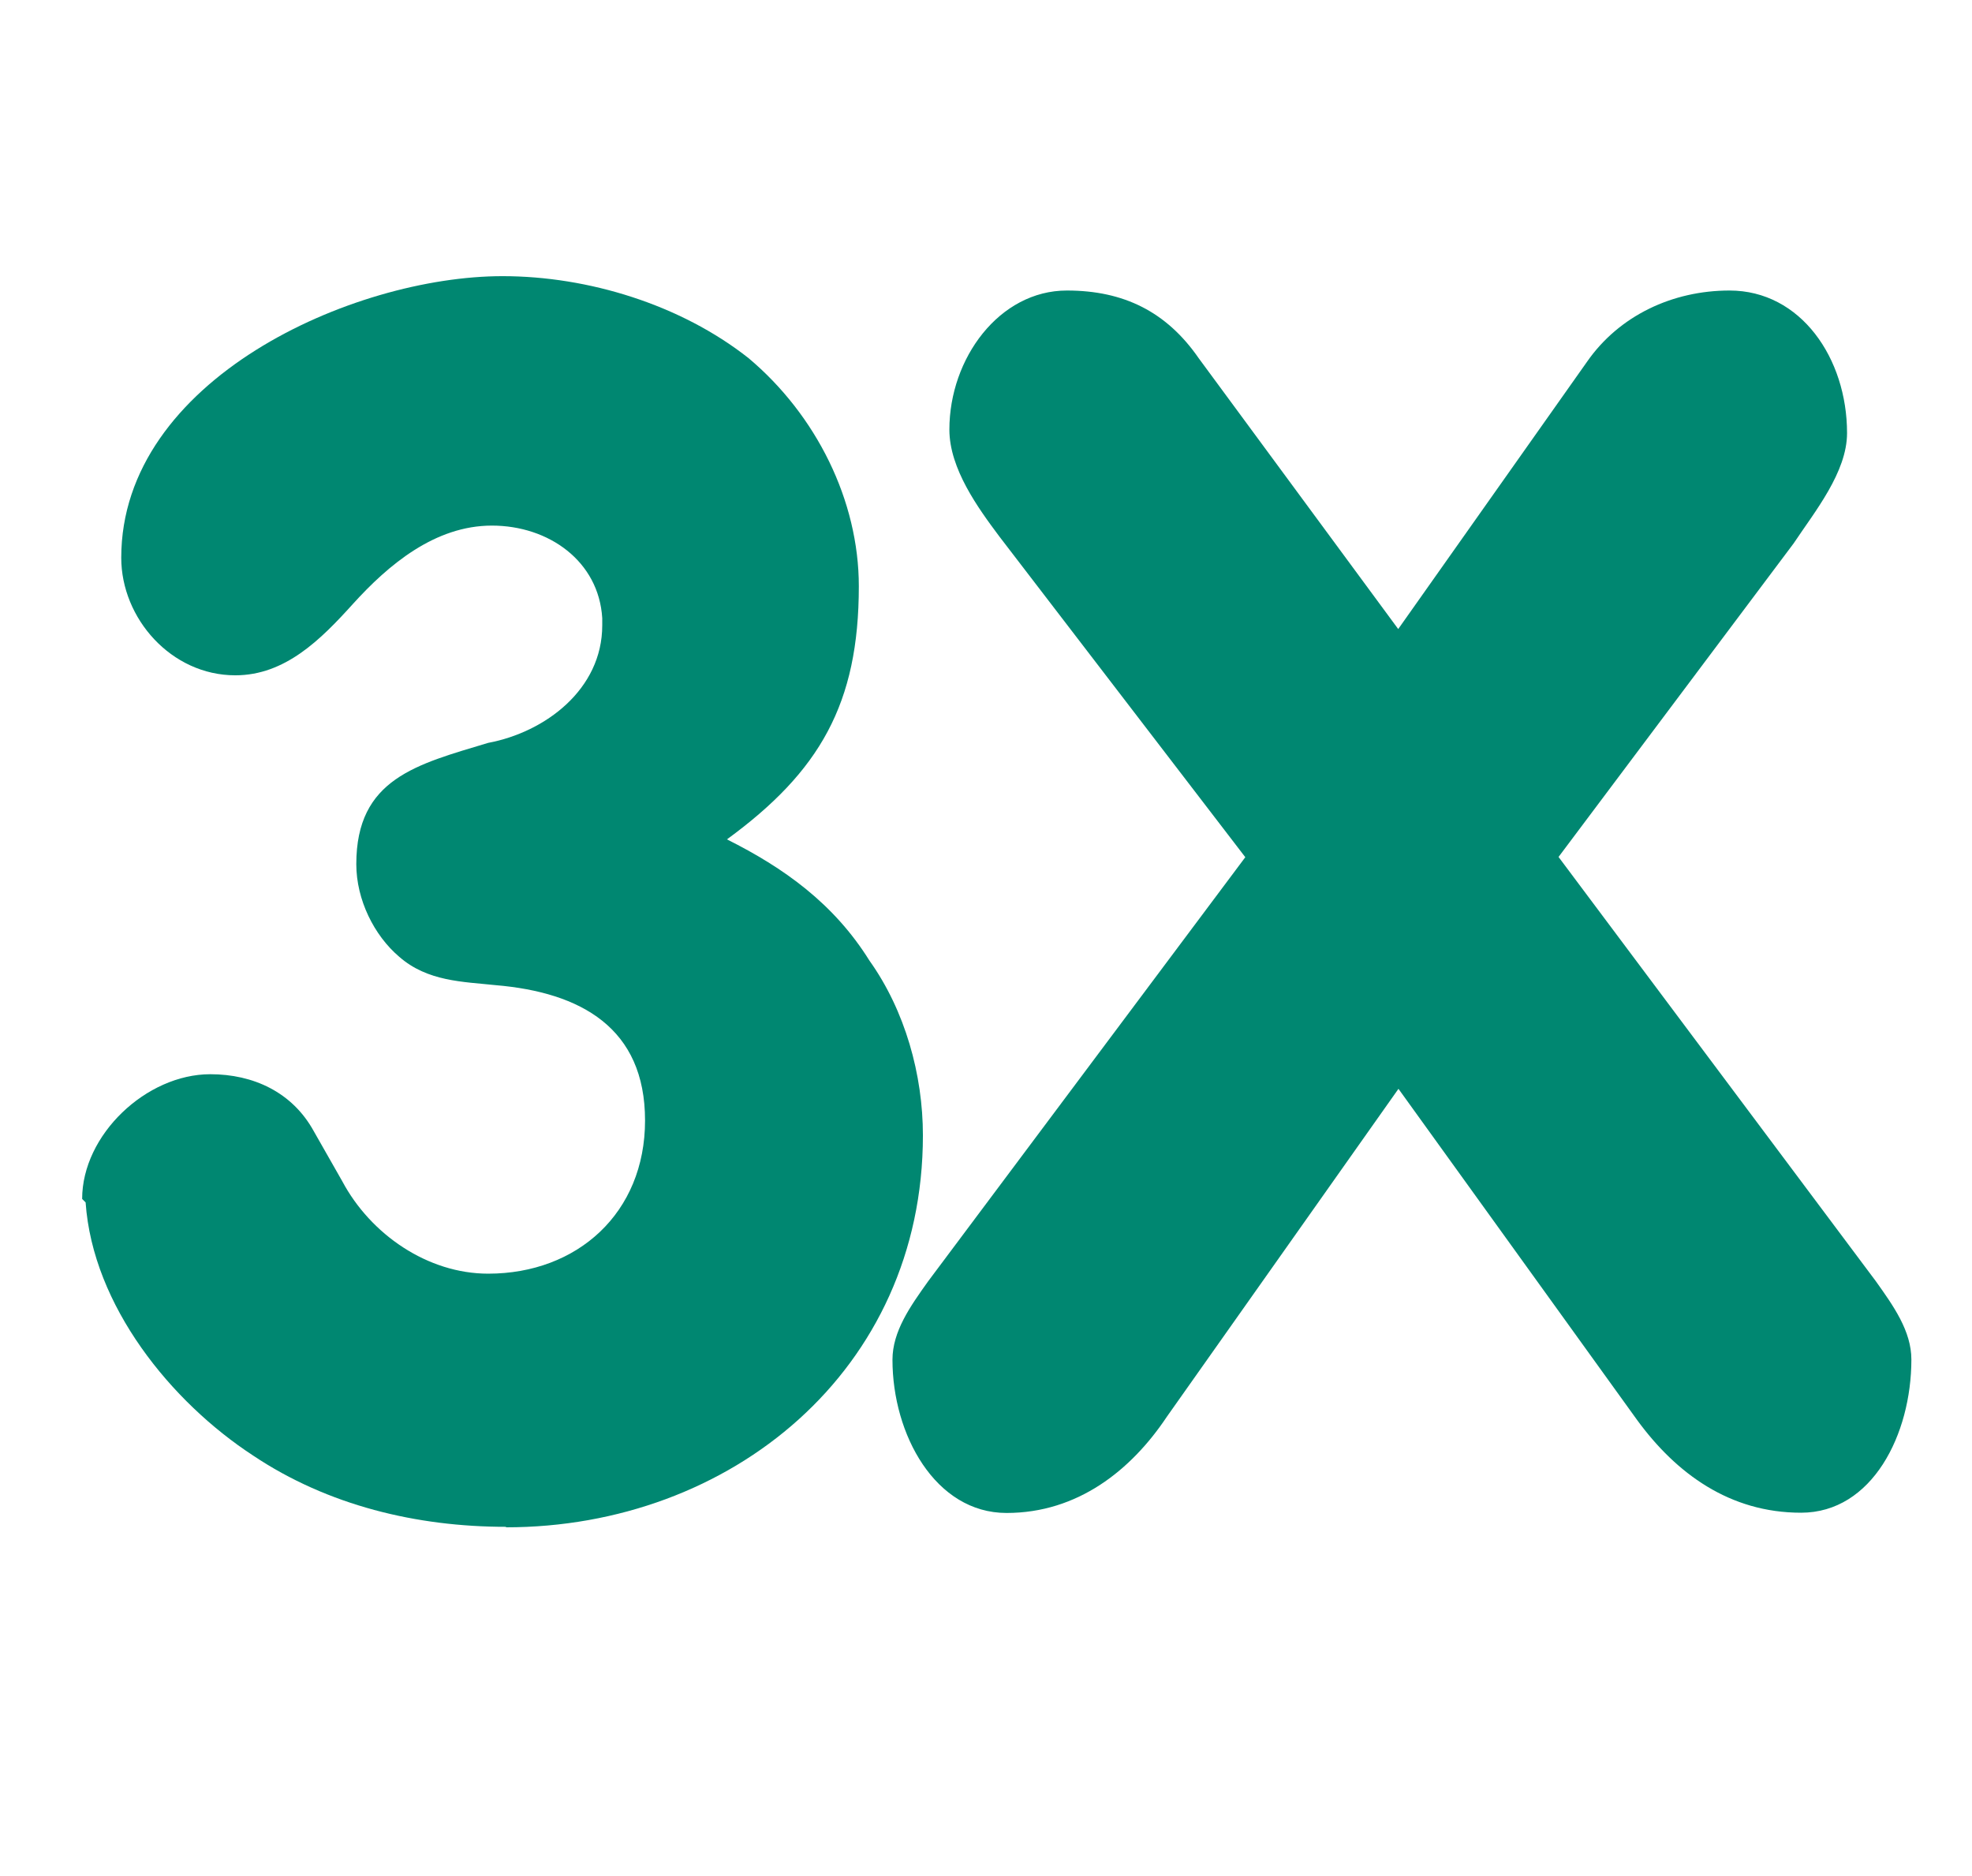 <svg xmlns="http://www.w3.org/2000/svg" version="1.1" xmlns:xlink="http://www.w3.org/1999/xlink" xmlns:svgjs="http://svgjs.dev/svgjs" width="79.7" height="75.82"><svg id="SvgjsSvg1012" xmlns="http://www.w3.org/2000/svg" viewBox="0 0 79.7 75.82"><path d="M20.45,61.7c-3.6,0-7.2-.86-10.22-2.88-3.31-2.16-6.48-6.05-6.77-10.23l-.14-.14c0-2.59,2.59-5.04,5.18-5.04,1.73,0,3.31.72,4.18,2.3l1.15,2.02c1.15,2.16,3.46,3.74,5.9,3.74,3.6,0,6.34-2.45,6.34-6.19s-2.59-5.18-6.05-5.47c-1.3-.14-2.74-.14-3.89-1.15-1.01-.86-1.73-2.3-1.73-3.74,0-3.46,2.45-4.03,5.33-4.9,2.3-.43,4.61-2.16,4.61-4.75v-.29c-.14-2.3-2.16-3.74-4.46-3.74s-4.18,1.58-5.62,3.17c-1.3,1.44-2.74,2.88-4.75,2.88-2.59,0-4.61-2.3-4.61-4.75,0-7.2,9.36-11.38,15.41-11.38,3.46,0,7.2,1.15,9.94,3.31,2.74,2.3,4.46,5.76,4.46,9.22,0,4.75-1.58,7.49-5.33,10.23,2.3,1.15,4.32,2.59,5.76,4.9,1.44,2.02,2.16,4.61,2.16,7.06,0,9.5-7.78,15.84-16.85,15.84Z" fill="#008771" stroke-width="0"></path><path d="M72.79,61.13c-2.88,0-5.04-1.58-6.62-3.74l-9.65-13.39-9.36,13.25c-1.44,2.16-3.6,3.89-6.48,3.89s-4.61-3.17-4.61-6.19c0-1.15.72-2.16,1.44-3.17l12.82-17.14-9.94-12.96c-.86-1.15-2.02-2.74-2.02-4.32,0-2.88,2.02-5.62,4.75-5.62,2.3,0,4.03.86,5.33,2.74l8.06,10.94,7.63-10.8c1.3-1.87,3.46-2.88,5.76-2.88,2.88,0,4.75,2.74,4.75,5.76,0,1.58-1.3,3.17-2.16,4.46l-9.5,12.67,12.82,17.14c.72,1.01,1.44,2.02,1.44,3.17,0,3.02-1.58,6.19-4.46,6.19Z" fill="#008771" stroke-width="0"></path></svg><style>@media (prefers-color-scheme: light) { :root { filter: none; } }
@media (prefers-color-scheme: dark) { :root { filter: none; } }
</style></svg>